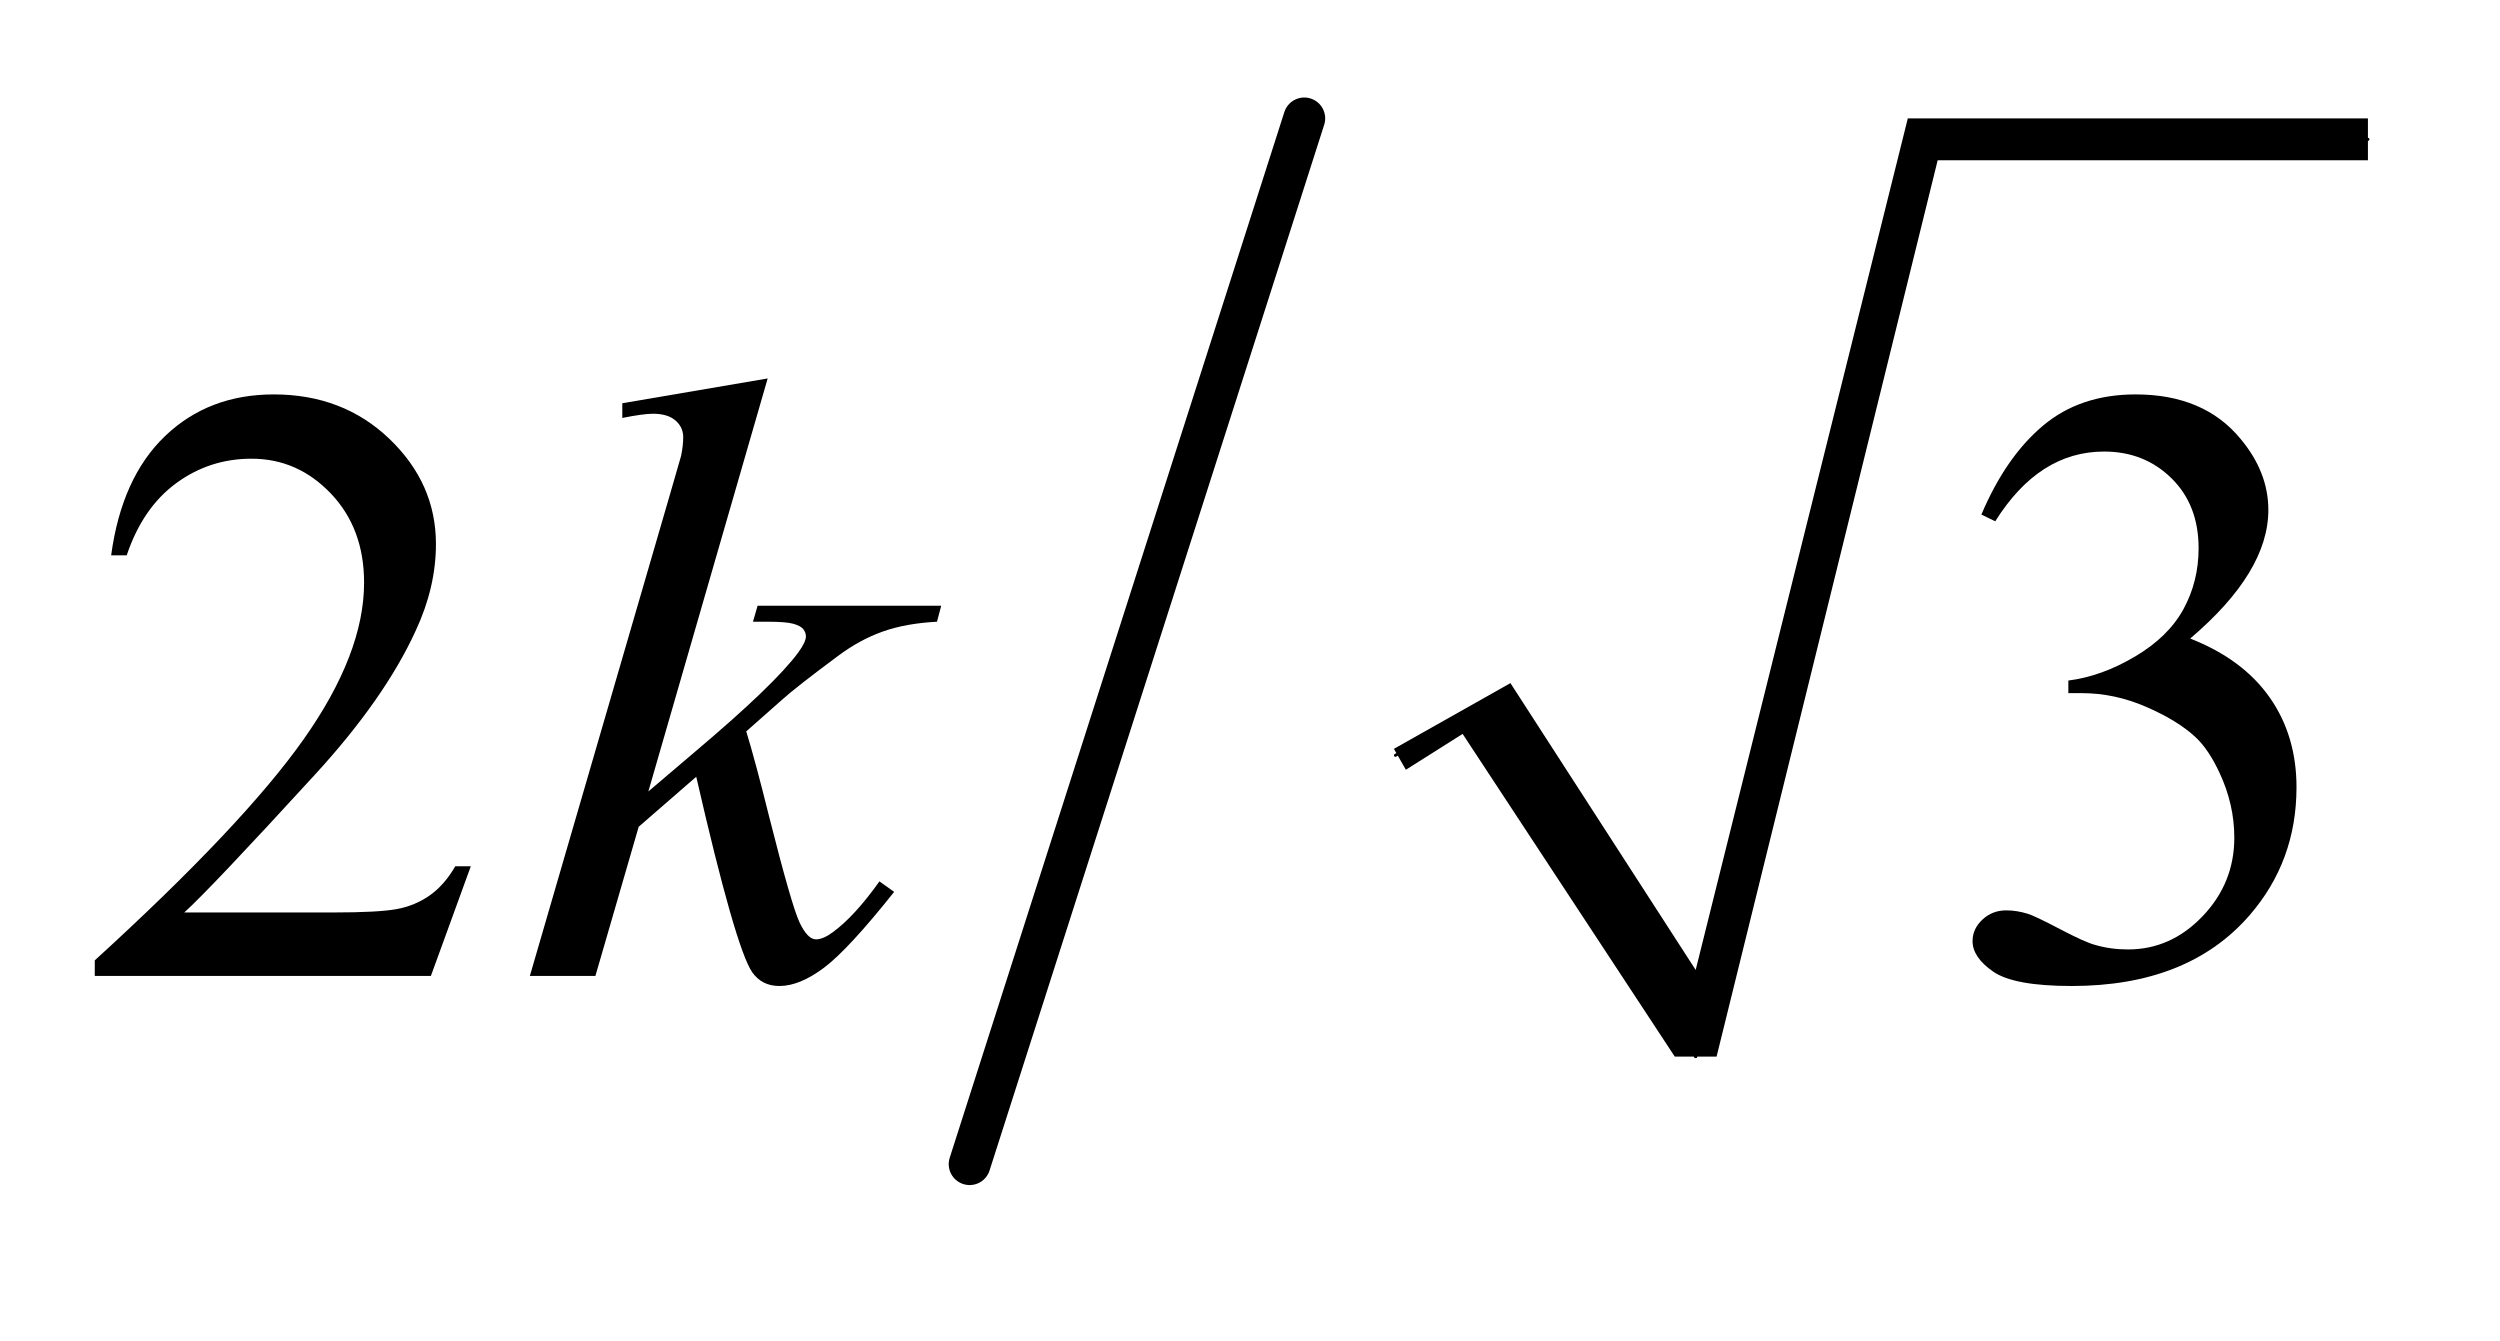 <?xml version="1.0" encoding="UTF-8"?>
<!DOCTYPE svg PUBLIC '-//W3C//DTD SVG 1.0//EN'
          'http://www.w3.org/TR/2001/REC-SVG-20010904/DTD/svg10.dtd'>
<svg stroke-dasharray="none" shape-rendering="auto" xmlns="http://www.w3.org/2000/svg" font-family="'Dialog'" text-rendering="auto" width="41" fill-opacity="1" color-interpolation="auto" color-rendering="auto" preserveAspectRatio="xMidYMid meet" font-size="12px" viewBox="0 0 41 22" fill="black" xmlns:xlink="http://www.w3.org/1999/xlink" stroke="black" image-rendering="auto" stroke-miterlimit="10" stroke-linecap="square" stroke-linejoin="miter" font-style="normal" stroke-width="1" height="22" stroke-dashoffset="0" font-weight="normal" stroke-opacity="1"
><!--Generated by the Batik Graphics2D SVG Generator--><defs id="genericDefs"
  /><g
  ><defs id="defs1"
    ><clipPath clipPathUnits="userSpaceOnUse" id="clipPath1"
      ><path d="M1.072 0.789 L26.901 0.789 L26.901 14.235 L1.072 14.235 L1.072 0.789 Z"
      /></clipPath
      ><clipPath clipPathUnits="userSpaceOnUse" id="clipPath2"
      ><path d="M34.239 25.206 L34.239 454.794 L859.449 454.794 L859.449 25.206 Z"
      /></clipPath
    ></defs
    ><g stroke-linecap="round" stroke-linejoin="round" transform="scale(1.576,1.576) translate(-1.072,-0.789) matrix(0.031,0,0,0.031,0,0)"
    ><path fill="none" d="M503 279 L532 262" clip-path="url(#clipPath2)"
    /></g
    ><g stroke-linecap="round" stroke-linejoin="round" transform="matrix(0.049,0,0,0.049,-1.689,-1.243)"
    ><path fill="none" d="M532 262 L602 379" clip-path="url(#clipPath2)"
    /></g
    ><g stroke-linecap="round" stroke-linejoin="round" transform="matrix(0.049,0,0,0.049,-1.689,-1.243)"
    ><path fill="none" d="M602 379 L678 72" clip-path="url(#clipPath2)"
    /></g
    ><g stroke-linecap="round" stroke-linejoin="round" transform="matrix(0.049,0,0,0.049,-1.689,-1.243)"
    ><path fill="none" d="M678 72 L827 72" clip-path="url(#clipPath2)"
    /></g
    ><g transform="matrix(0.049,0,0,0.049,-1.689,-1.243)"
    ><path d="M501 276 L540 254 L602 350 L673 65 L827 65 L827 79 L683 79 L609 379 L595 379 L524 271 L505 283 Z" stroke="none" clip-path="url(#clipPath2)"
    /></g
    ><g stroke-width="14" transform="matrix(0.049,0,0,0.049,-1.689,-1.243)" stroke-linejoin="round" stroke-linecap="round"
    ><line y2="415" fill="none" x1="471" clip-path="url(#clipPath2)" x2="359" y1="65"
    /></g
    ><g transform="matrix(0.049,0,0,0.049,-1.689,-1.243)"
    ><path d="M192.047 315.297 L178.688 352 L66.188 352 L66.188 346.797 Q115.828 301.516 136.078 272.828 Q156.328 244.141 156.328 220.375 Q156.328 202.234 145.219 190.562 Q134.109 178.891 118.641 178.891 Q104.578 178.891 93.391 187.125 Q82.219 195.344 76.875 211.234 L71.672 211.234 Q75.188 185.219 89.734 171.297 Q104.297 157.375 126.094 157.375 Q149.297 157.375 164.828 172.281 Q180.375 187.188 180.375 207.438 Q180.375 221.922 173.625 236.406 Q163.219 259.188 139.875 284.641 Q104.859 322.891 96.141 330.766 L145.922 330.766 Q161.109 330.766 167.219 329.641 Q173.344 328.516 178.266 325.078 Q183.188 321.625 186.844 315.297 L192.047 315.297 ZM697.625 197.594 Q705.781 178.328 718.219 167.859 Q730.672 157.375 749.234 157.375 Q772.156 157.375 784.391 172.281 Q793.672 183.391 793.672 196.047 Q793.672 216.859 767.516 239.078 Q785.094 245.969 794.094 258.766 Q803.094 271.562 803.094 288.859 Q803.094 313.609 787.344 331.75 Q766.812 355.375 727.859 355.375 Q708.594 355.375 701.625 350.594 Q694.672 345.812 694.672 340.328 Q694.672 336.25 697.969 333.156 Q701.281 330.062 705.922 330.062 Q709.438 330.062 713.094 331.188 Q715.484 331.891 723.922 336.328 Q732.359 340.75 735.594 341.594 Q740.797 343.141 746.703 343.141 Q761.047 343.141 771.656 332.031 Q782.281 320.922 782.281 305.734 Q782.281 294.625 777.359 284.078 Q773.703 276.203 769.344 272.125 Q763.297 266.5 752.75 261.938 Q742.203 257.359 731.234 257.359 L726.734 257.359 L726.734 253.141 Q737.844 251.734 749.016 245.125 Q760.203 238.516 765.266 229.234 Q770.328 219.953 770.328 208.844 Q770.328 194.359 761.25 185.438 Q752.188 176.5 738.688 176.5 Q716.891 176.5 702.266 199.844 L697.625 197.594 Z" stroke="none" clip-path="url(#clipPath2)"
    /></g
    ><g transform="matrix(0.049,0,0,0.049,-1.689,-1.243)"
    ><path d="M291.406 152.031 L251.469 290.266 L267.5 276.625 Q293.797 254.406 301.672 243.719 Q304.203 240.203 304.203 238.375 Q304.203 237.109 303.359 235.984 Q302.516 234.859 300.047 234.156 Q297.594 233.453 291.406 233.453 L286.484 233.453 L288.031 228.109 L349.484 228.109 L348.078 233.453 Q337.531 234.016 329.859 236.766 Q322.203 239.5 315.031 244.844 Q300.828 255.391 296.328 259.469 L284.234 270.156 Q287.328 280.281 291.828 298.422 Q299.422 328.516 302.094 334.141 Q304.766 339.766 307.578 339.766 Q309.969 339.766 313.203 337.375 Q320.516 332.031 328.812 320.359 L333.734 323.875 Q318.406 343.141 310.25 349.266 Q302.094 355.375 295.344 355.375 Q289.438 355.375 286.203 350.734 Q280.578 342.438 267.5 285.344 L248.234 302.078 L233.75 352 L211.812 352 L258.5 191.547 L262.438 177.906 Q263.141 174.391 263.141 171.719 Q263.141 168.344 260.531 166.094 Q257.938 163.844 253.016 163.844 Q249.781 163.844 242.75 165.25 L242.75 160.328 L291.406 152.031 Z" stroke="none" clip-path="url(#clipPath2)"
    /></g
  ></g
></svg
>
